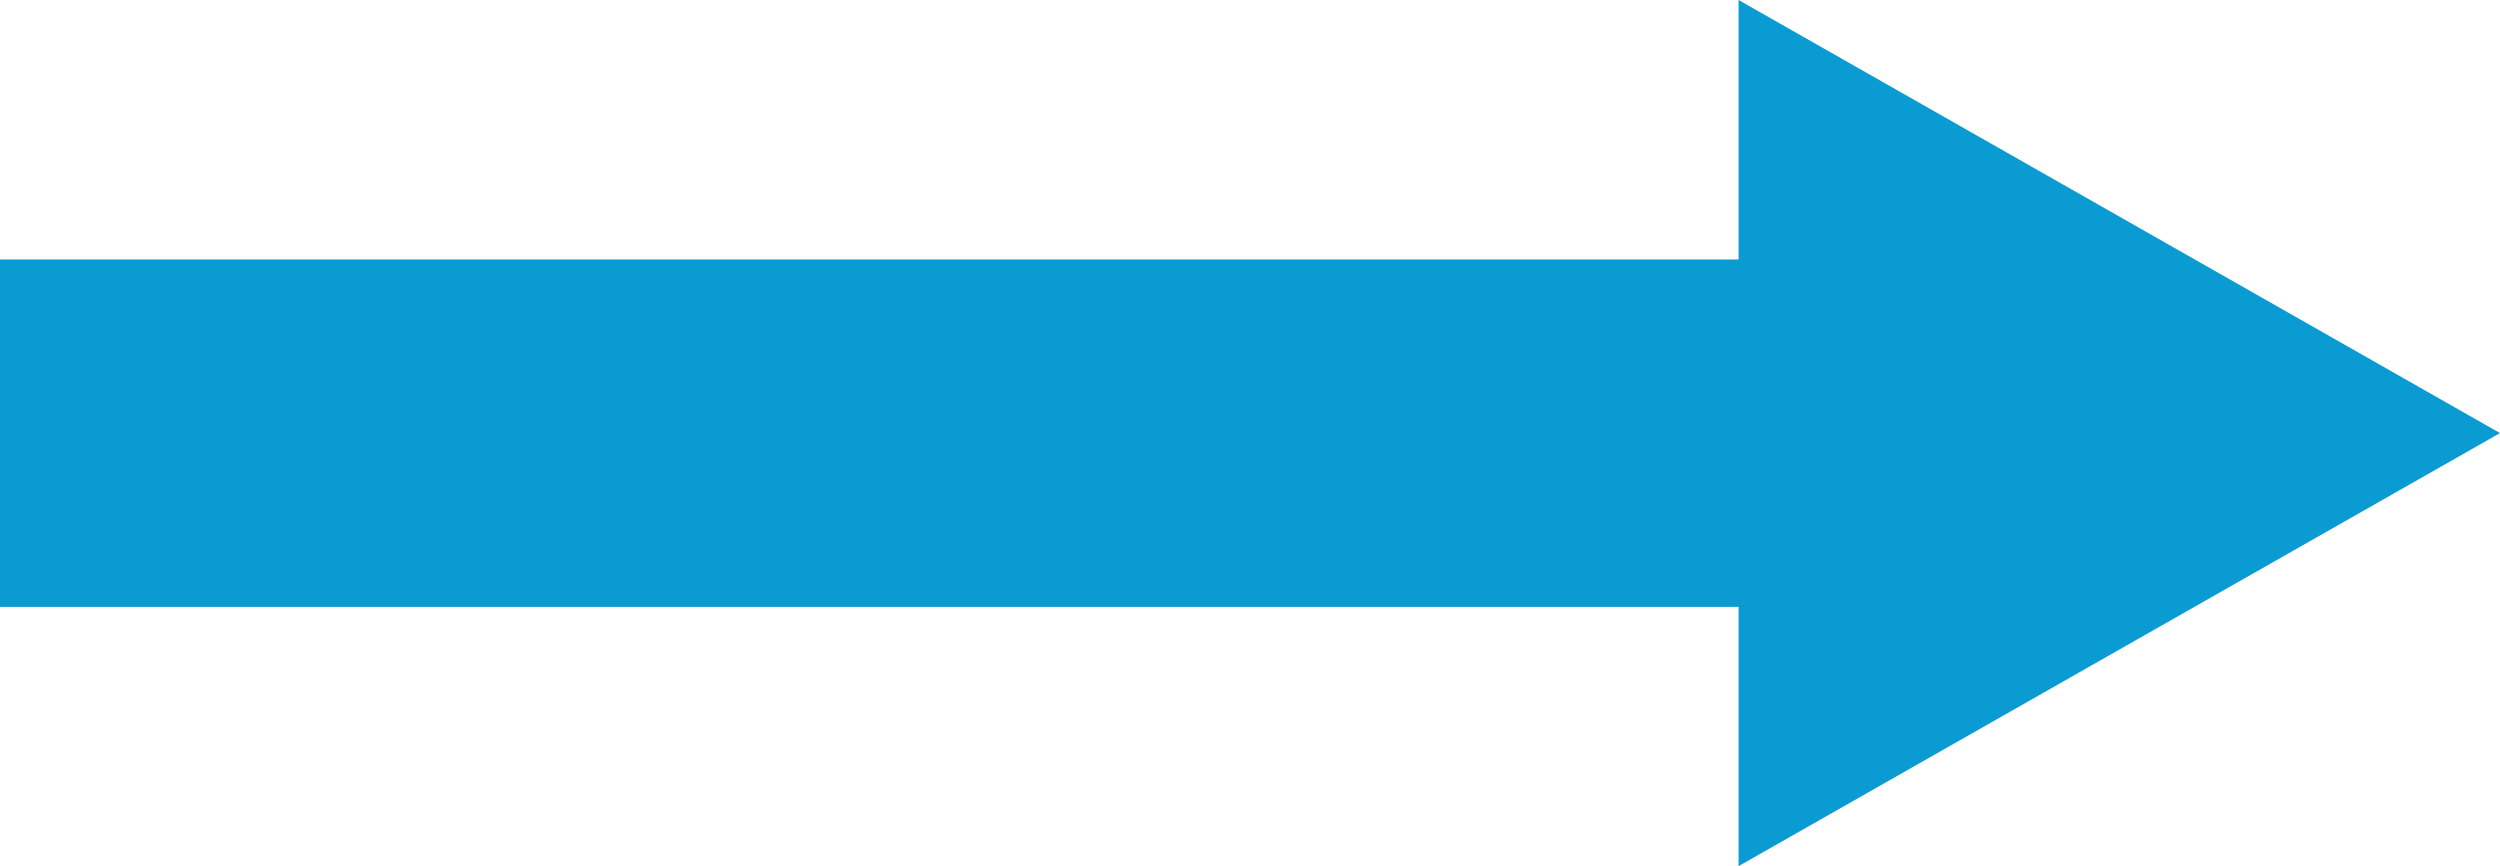 <?xml version="1.0" encoding="UTF-8"?><svg id="Layer_2" xmlns="http://www.w3.org/2000/svg" viewBox="0 0 127 44"><defs><style>.cls-1{fill:#0a9bd2;stroke-width:0px;}</style></defs><g id="_レイヤー_1"><polygon class="cls-1" points="88.32 44 127 22 88.32 0 88.32 13.18 0 13.18 0 30.83 88.32 30.83 88.32 44"/></g></svg>